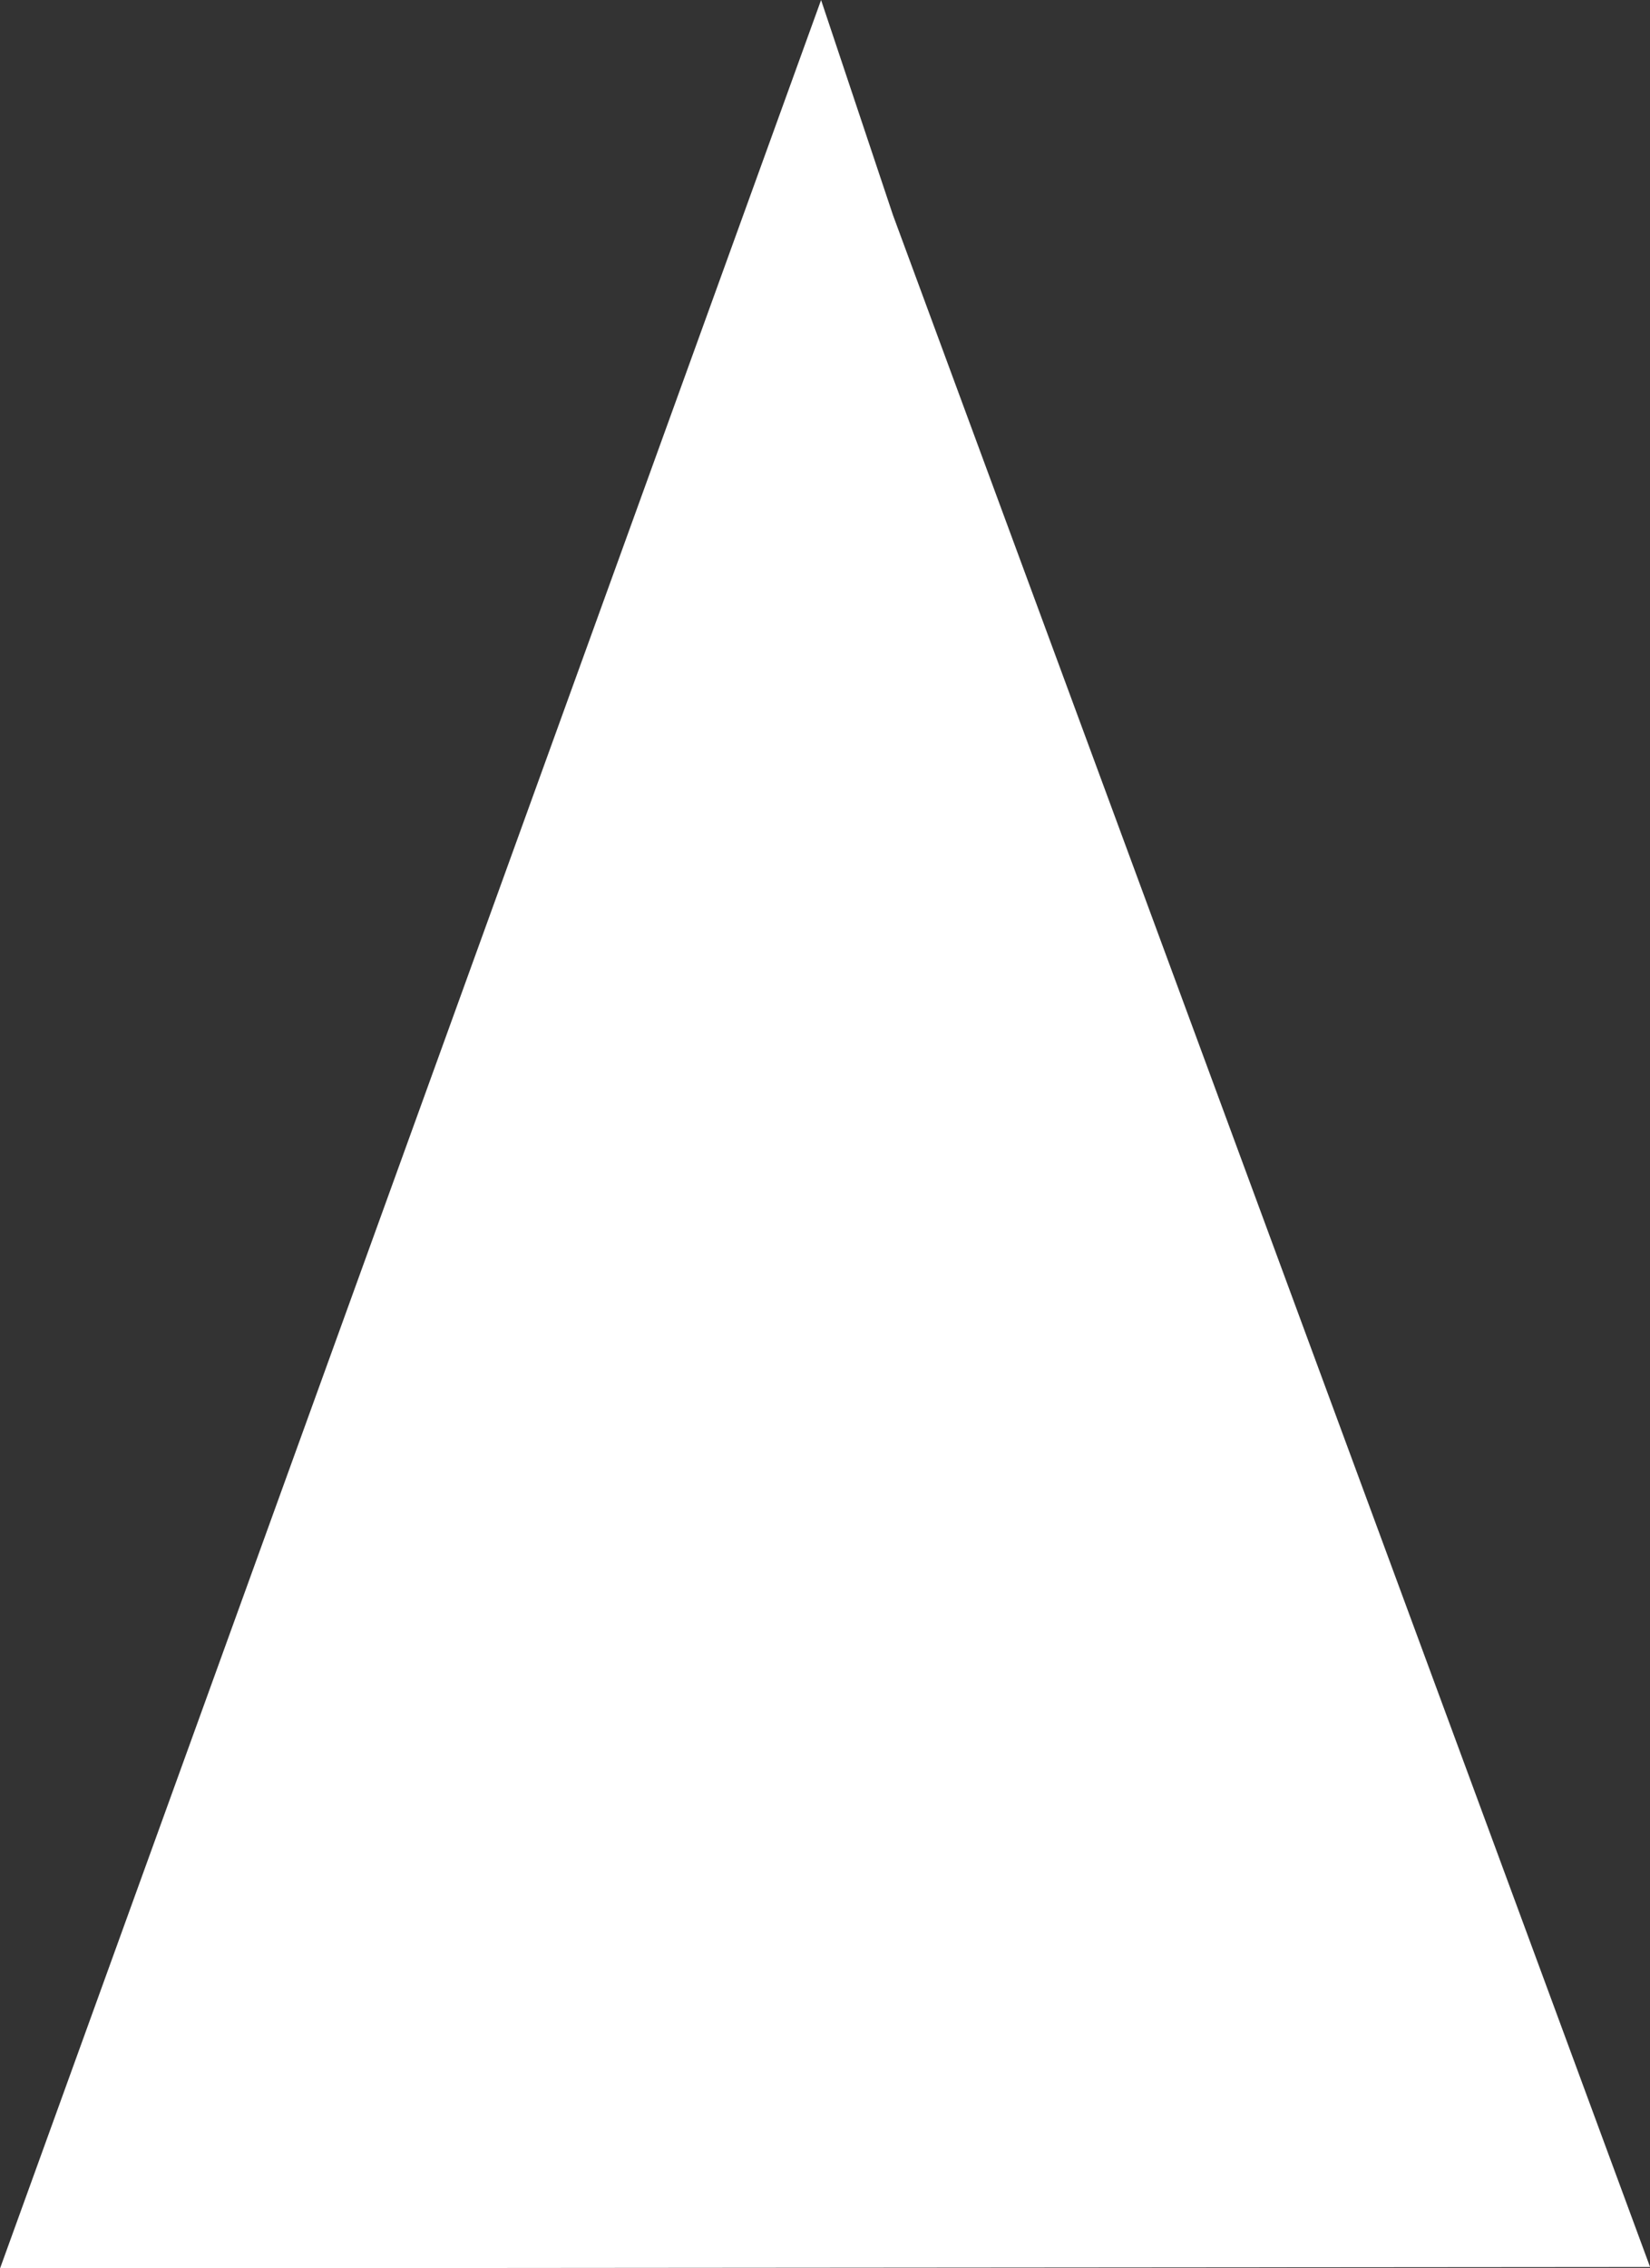 <?xml version="1.0" encoding="UTF-8" standalone="no"?><svg xmlns="http://www.w3.org/2000/svg" xmlns:xlink="http://www.w3.org/1999/xlink" fill="#ffffff" height="1655.6" preserveAspectRatio="xMidYMid meet" version="1" viewBox="803.9 78.1 1204.8 1655.6" width="1204.8" zoomAndPan="magnify"><rect x="803.9" y="78.1" width="1204.8" height="1655.6" fill="#333333" stroke="none"/><g><g id="change1_1"><path d="M1455.892,234.994L1429.664,156.564L1403.437,78.134Q1103.687,905.951,803.938,1733.767Q1406.349,1733.274,2008.761,1732.78Q1732.326,983.887,1455.892,234.994"/></g></g></svg>